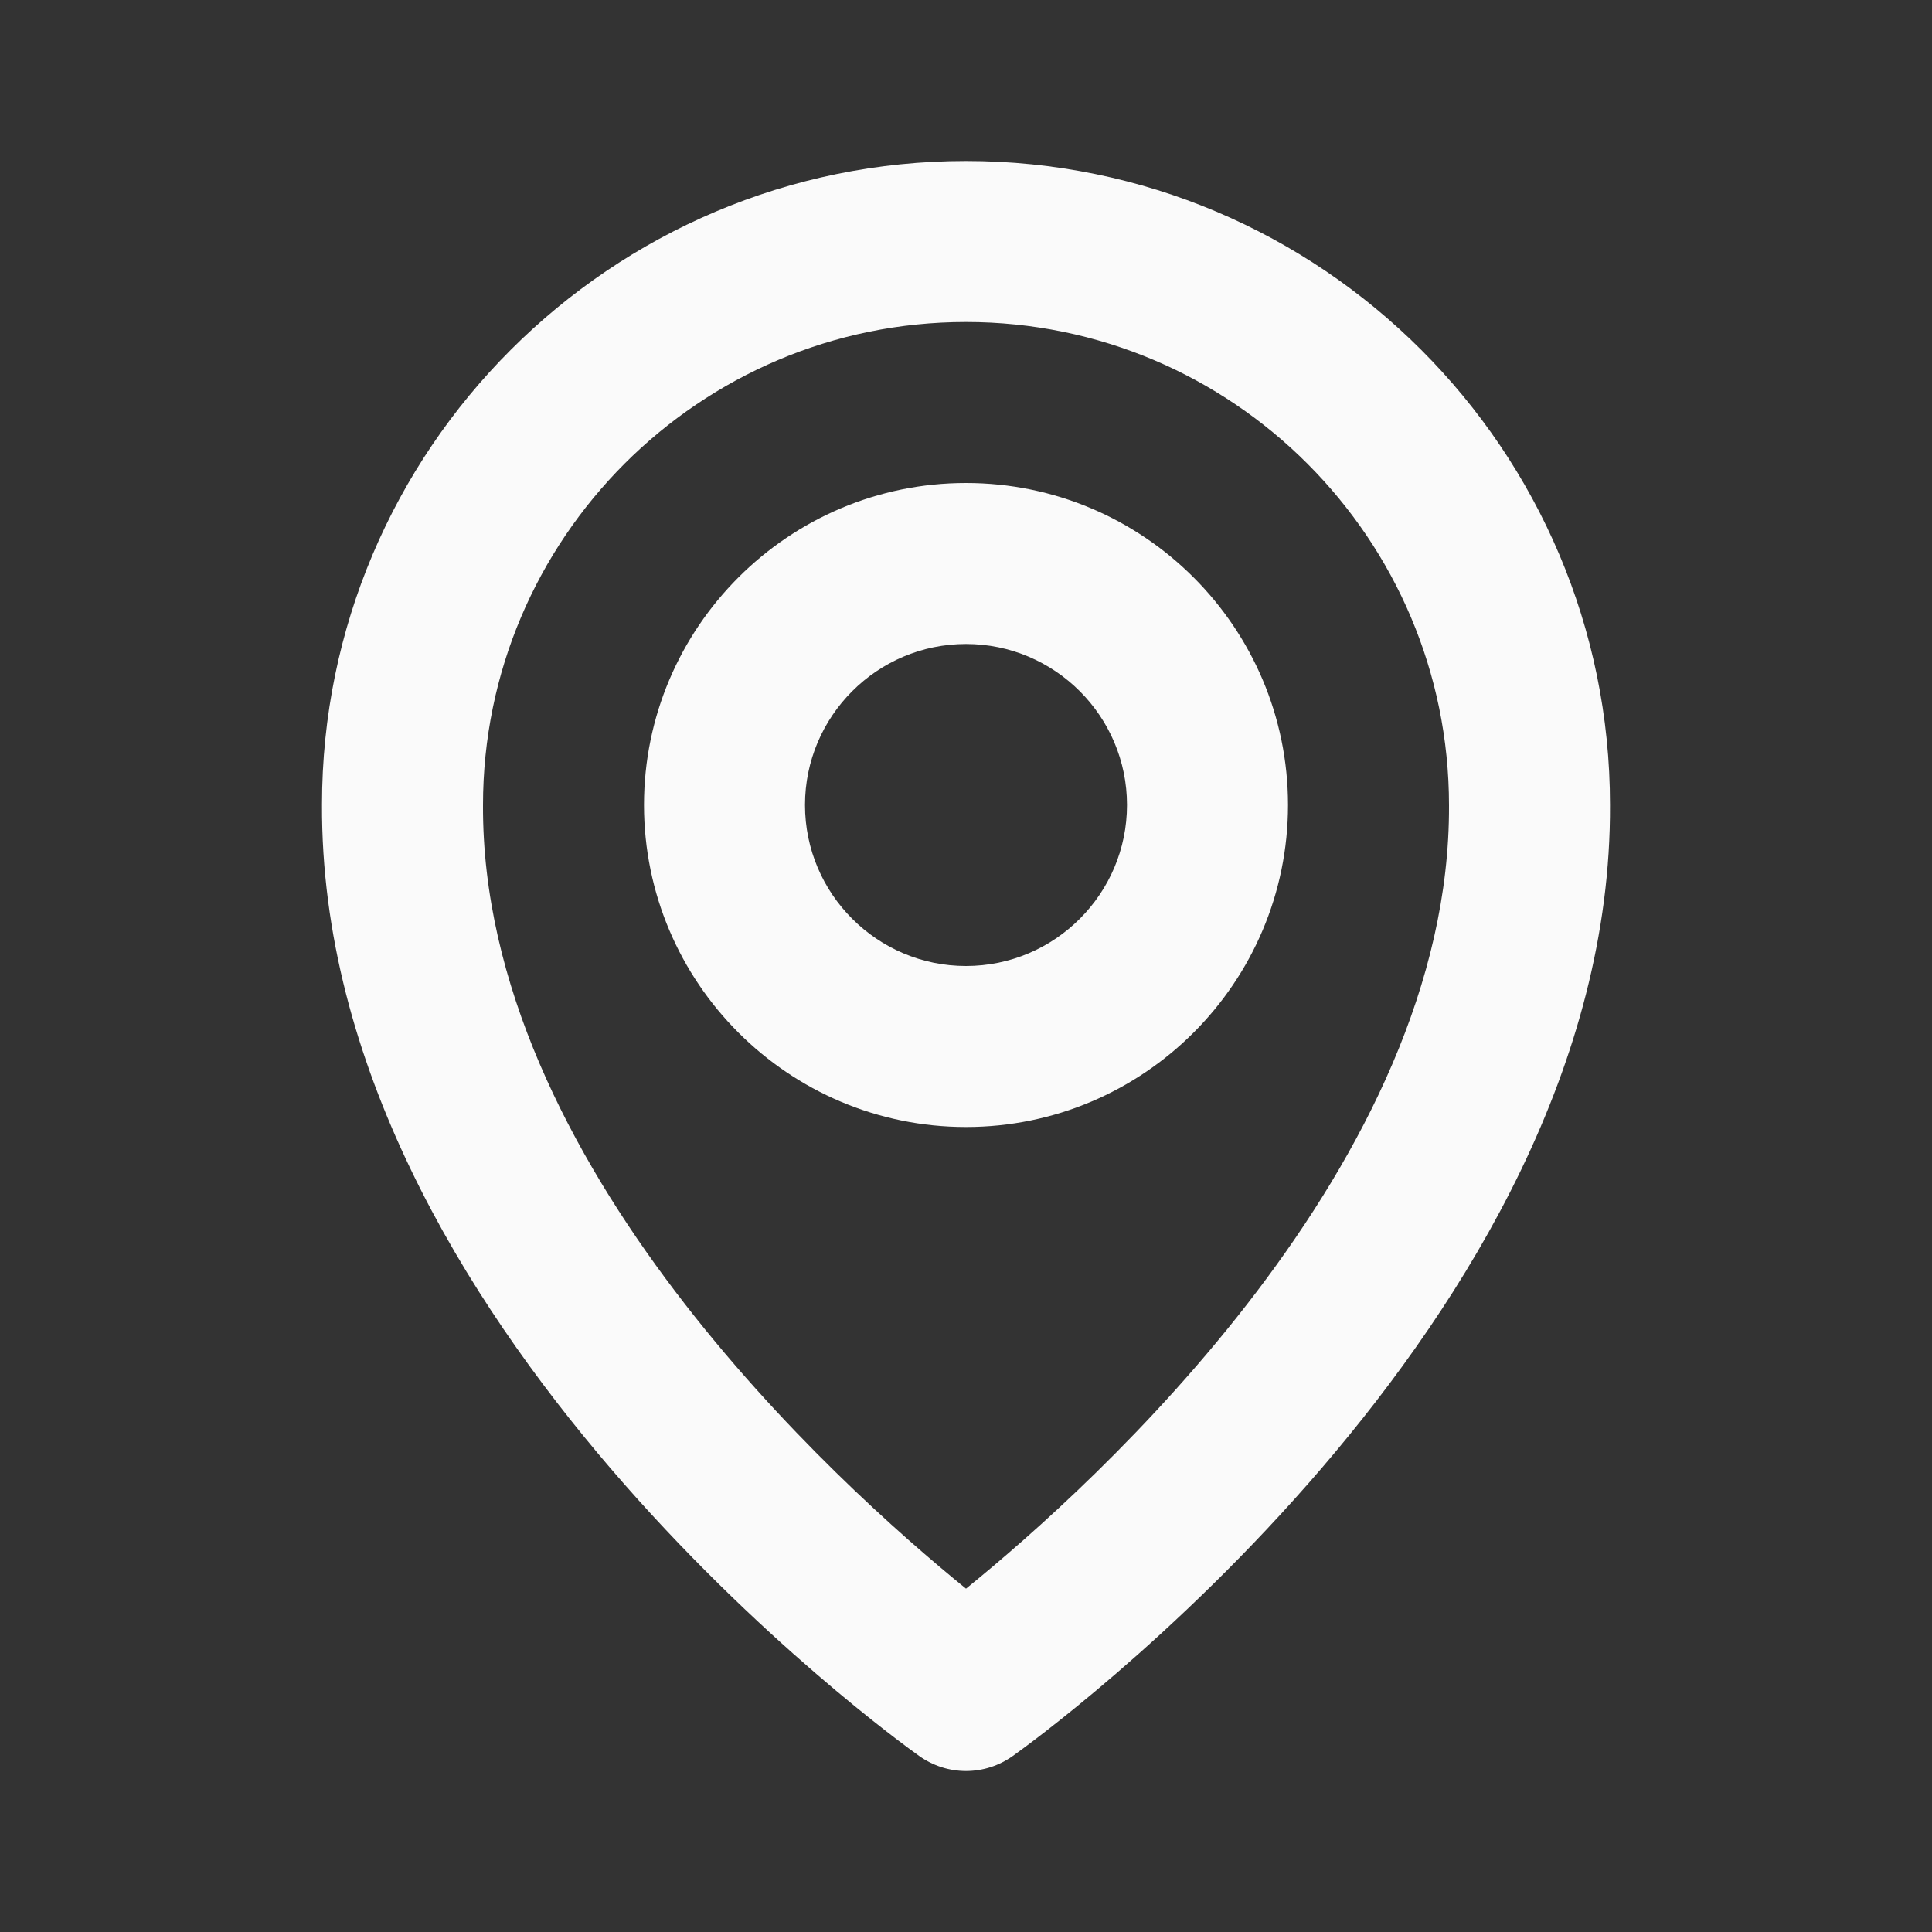 <svg width="21" height="21" viewBox="0 0 21 21" fill="none" xmlns="http://www.w3.org/2000/svg">
<rect x="0" y="0" width="21" height="21" fill="#333333" stroke="none"/>
<path d="M10.5 12.25C12.43 12.25 14 10.68 14 8.75C14 6.82 12.43 5.25 10.5 5.25C8.57 5.25 7 6.82 7 8.75C7 10.68 8.57 12.25 10.5 12.25ZM10.5 7C11.465 7 12.25 7.785 12.25 8.75C12.25 9.715 11.465 10.5 10.5 10.5C9.535 10.5 8.75 9.715 8.75 8.75C8.75 7.785 9.535 7 10.5 7Z" fill="#FAFAFA"/>
<path d="M9.992 19.087C10.141 19.193 10.318 19.25 10.5 19.25C10.682 19.25 10.859 19.193 11.008 19.087C11.274 18.899 17.525 14.385 17.5 8.75C17.5 4.89 14.36 1.75 10.5 1.75C6.64 1.75 3.5 4.89 3.5 8.746C3.475 14.385 9.726 18.899 9.992 19.087ZM10.5 3.5C13.395 3.5 15.75 5.855 15.75 8.754C15.768 12.638 11.911 16.125 10.5 17.268C9.09 16.124 5.232 12.636 5.25 8.75C5.25 5.855 7.605 3.5 10.5 3.5Z" fill="#FAFAFA"/>
</svg>
